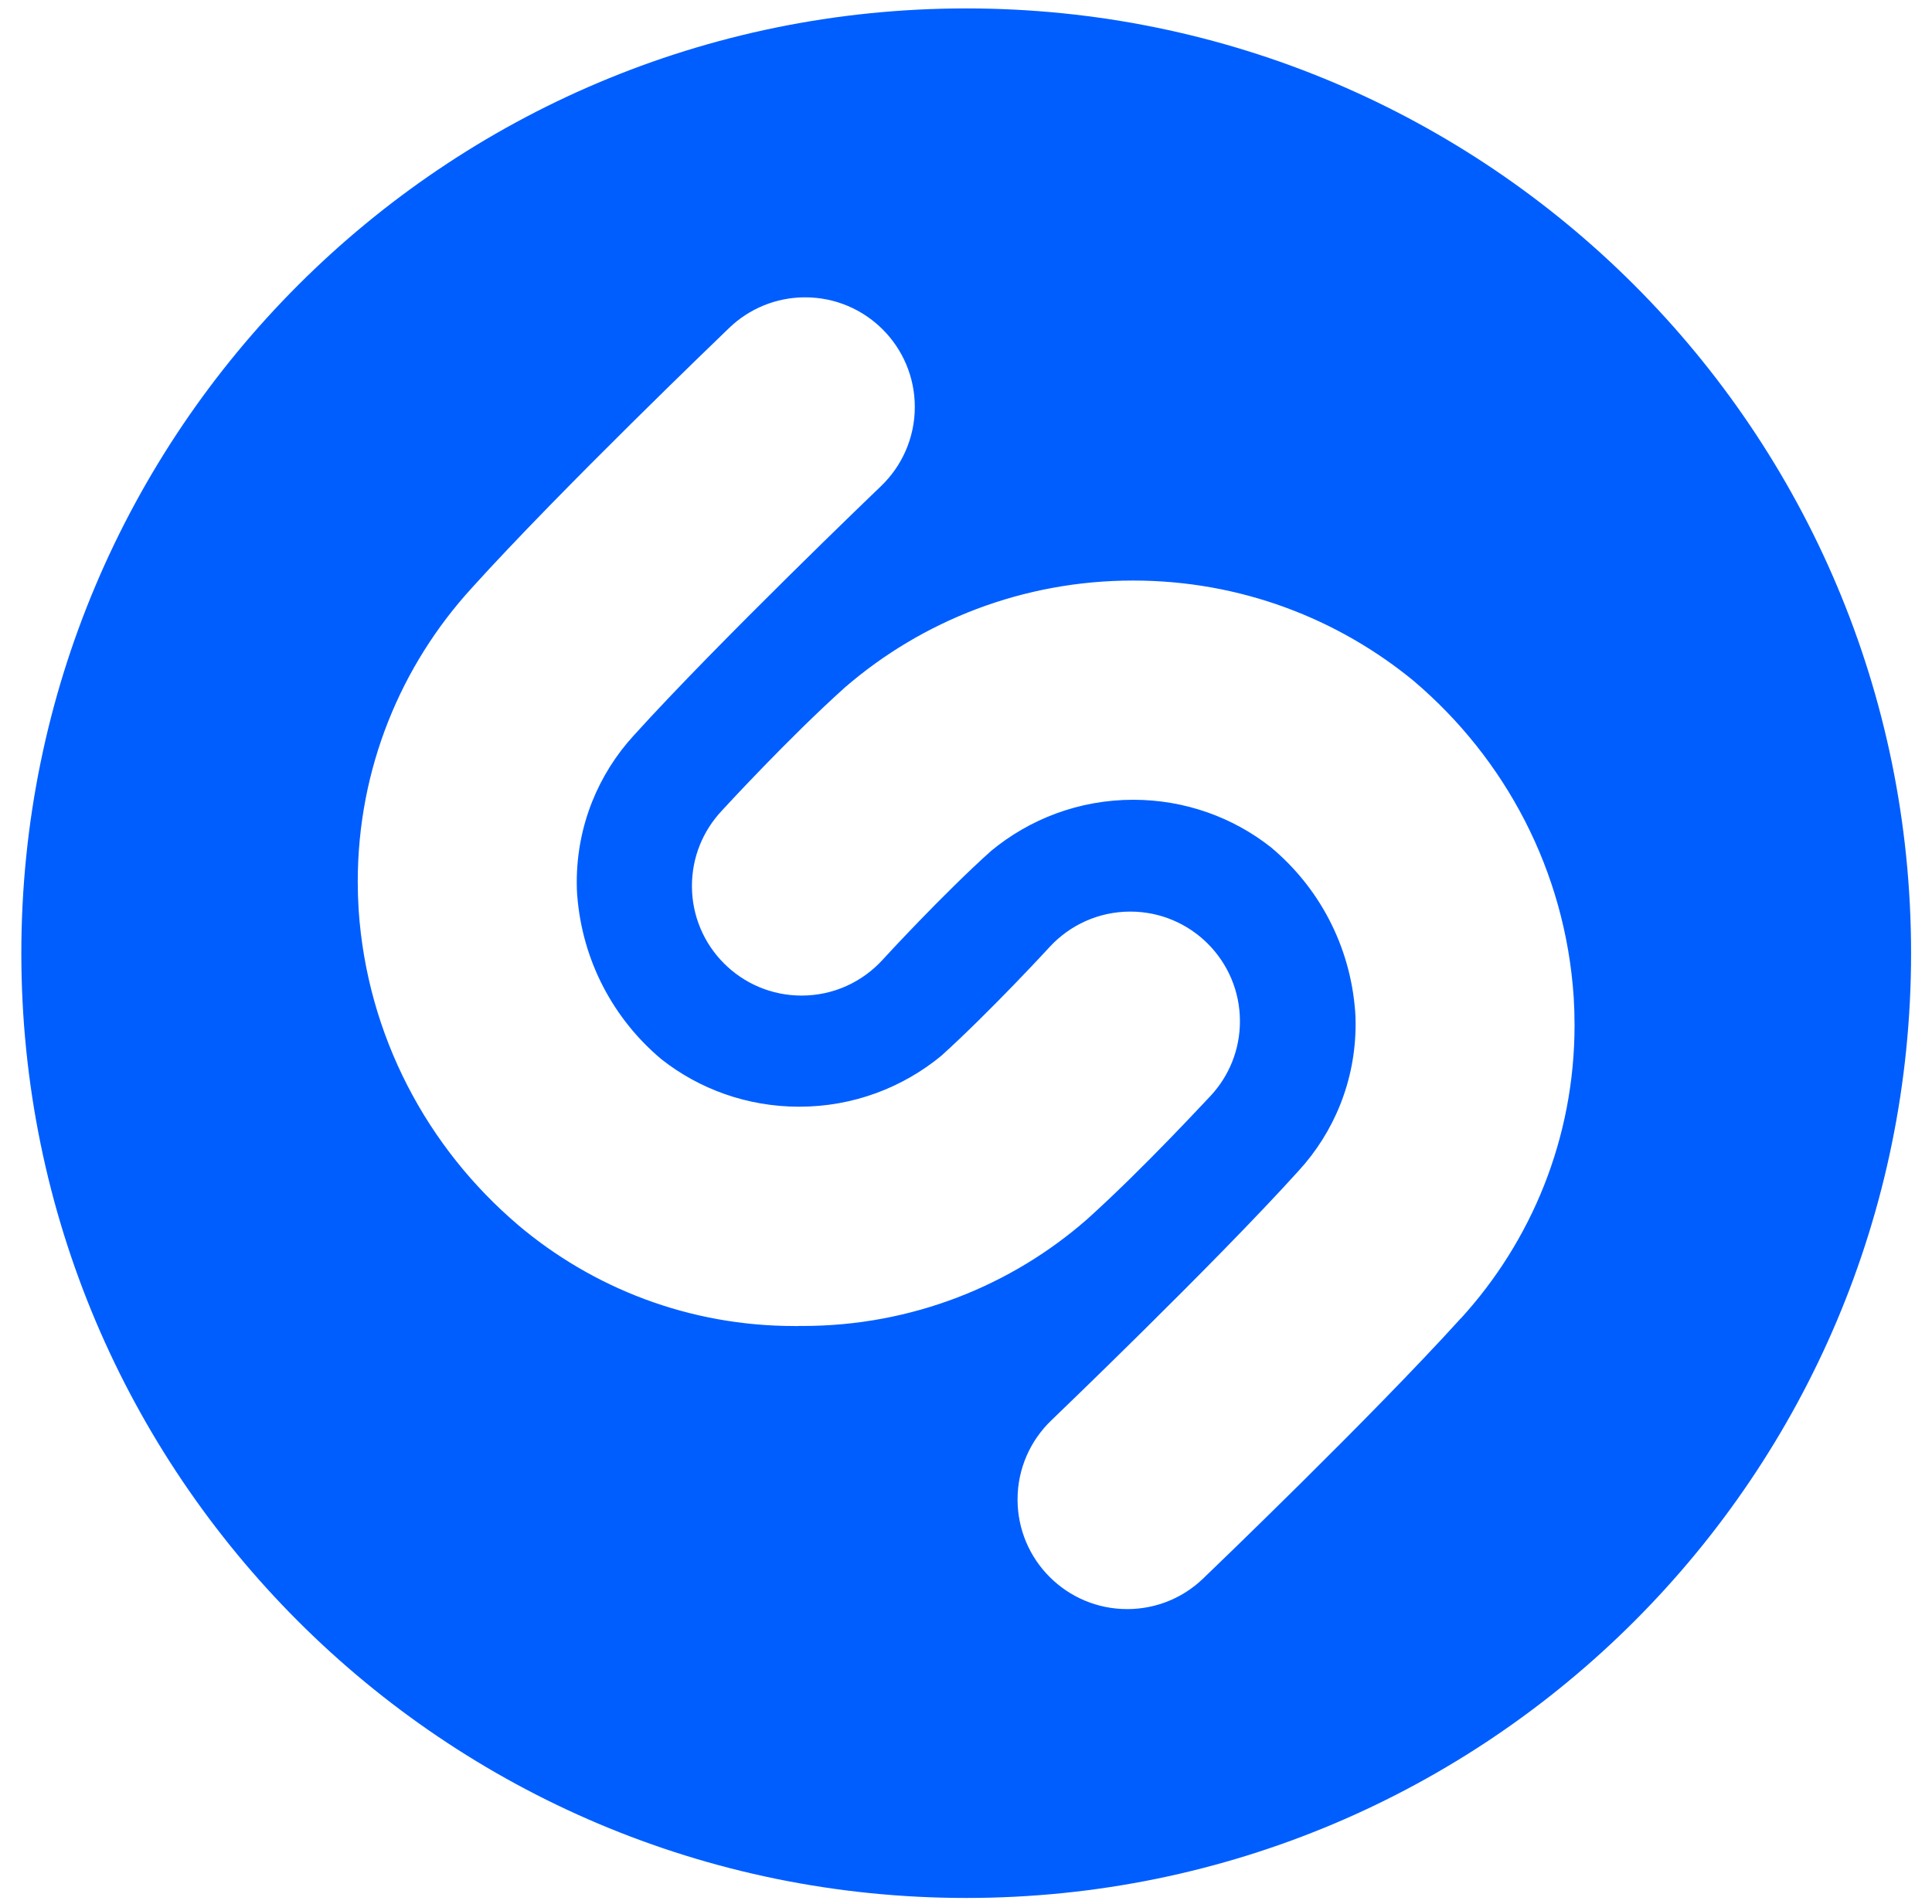<?xml version="1.0" encoding="UTF-8"?>
<svg xmlns="http://www.w3.org/2000/svg" width="70" height="69" viewBox="0 0 70 69" fill="none">
  <path d="M52.929 47.769C49.669 51.369 43.831 56.969 43.582 57.208C42.87 57.889 41.904 58.306 40.841 58.306C38.647 58.306 36.868 56.528 36.868 54.334C36.868 53.204 37.341 52.184 38.099 51.46L38.101 51.458C38.16 51.401 43.986 45.817 47.05 42.426C48.331 41.032 49.116 39.162 49.116 37.112C49.116 36.947 49.112 36.783 49.1 36.623V36.646C48.92 34.249 47.776 32.149 46.062 30.713L46.048 30.701C44.687 29.628 42.95 28.98 41.06 28.98C39.099 28.98 37.302 29.679 35.903 30.838L35.916 30.827C34.145 32.414 31.999 34.754 31.981 34.776C31.252 35.575 30.207 36.075 29.043 36.075C26.849 36.075 25.07 34.297 25.07 32.103C25.07 31.055 25.477 30.101 26.139 29.391L26.137 29.393C26.232 29.288 28.561 26.752 30.618 24.905C33.403 22.499 37.06 21.036 41.057 21.036C44.936 21.036 48.491 22.415 51.262 24.707L51.235 24.686C54.54 27.496 56.711 31.551 57.017 36.119L57.02 36.169C57.038 36.461 57.049 36.801 57.049 37.146C57.049 41.246 55.483 44.983 52.917 47.787L52.929 47.775V47.769ZM28.938 48.049C28.892 48.049 28.837 48.049 28.785 48.049C24.961 48.049 21.461 46.668 18.756 44.376L18.779 44.394C15.475 41.586 13.302 37.53 12.994 32.966L12.992 32.916C12.973 32.626 12.962 32.288 12.962 31.948C12.962 27.843 14.53 24.106 17.099 21.3L17.087 21.312C20.345 17.709 26.184 12.112 26.431 11.872C27.143 11.192 28.109 10.774 29.173 10.774C31.367 10.774 33.145 12.552 33.145 14.746C33.145 15.876 32.672 16.897 31.915 17.62L31.912 17.623C31.853 17.68 26.031 23.259 22.963 26.649C21.683 28.044 20.897 29.914 20.897 31.966C20.897 32.131 20.902 32.293 20.913 32.455V32.432C21.096 34.829 22.237 36.929 23.952 38.372L23.965 38.383C25.326 39.456 27.066 40.102 28.956 40.102C30.915 40.102 32.714 39.406 34.115 38.249L34.102 38.26C35.868 36.664 38.017 34.331 38.037 34.306C38.766 33.521 39.802 33.032 40.953 33.032C43.146 33.032 44.925 34.811 44.925 37.005C44.925 38.043 44.528 38.986 43.875 39.694L43.877 39.692C43.776 39.792 41.446 42.328 39.393 44.175C36.654 46.579 33.038 48.047 29.081 48.047C29.031 48.047 28.979 48.047 28.928 48.047H28.935L28.938 48.049ZM35.008 0.305C16.101 0.305 0.773 15.632 0.773 34.539C0.773 53.446 16.101 68.773 35.008 68.773C53.915 68.773 69.242 53.446 69.242 34.539C69.242 15.632 53.915 0.305 35.008 0.305Z" fill="#005EFF"></path>
</svg>
